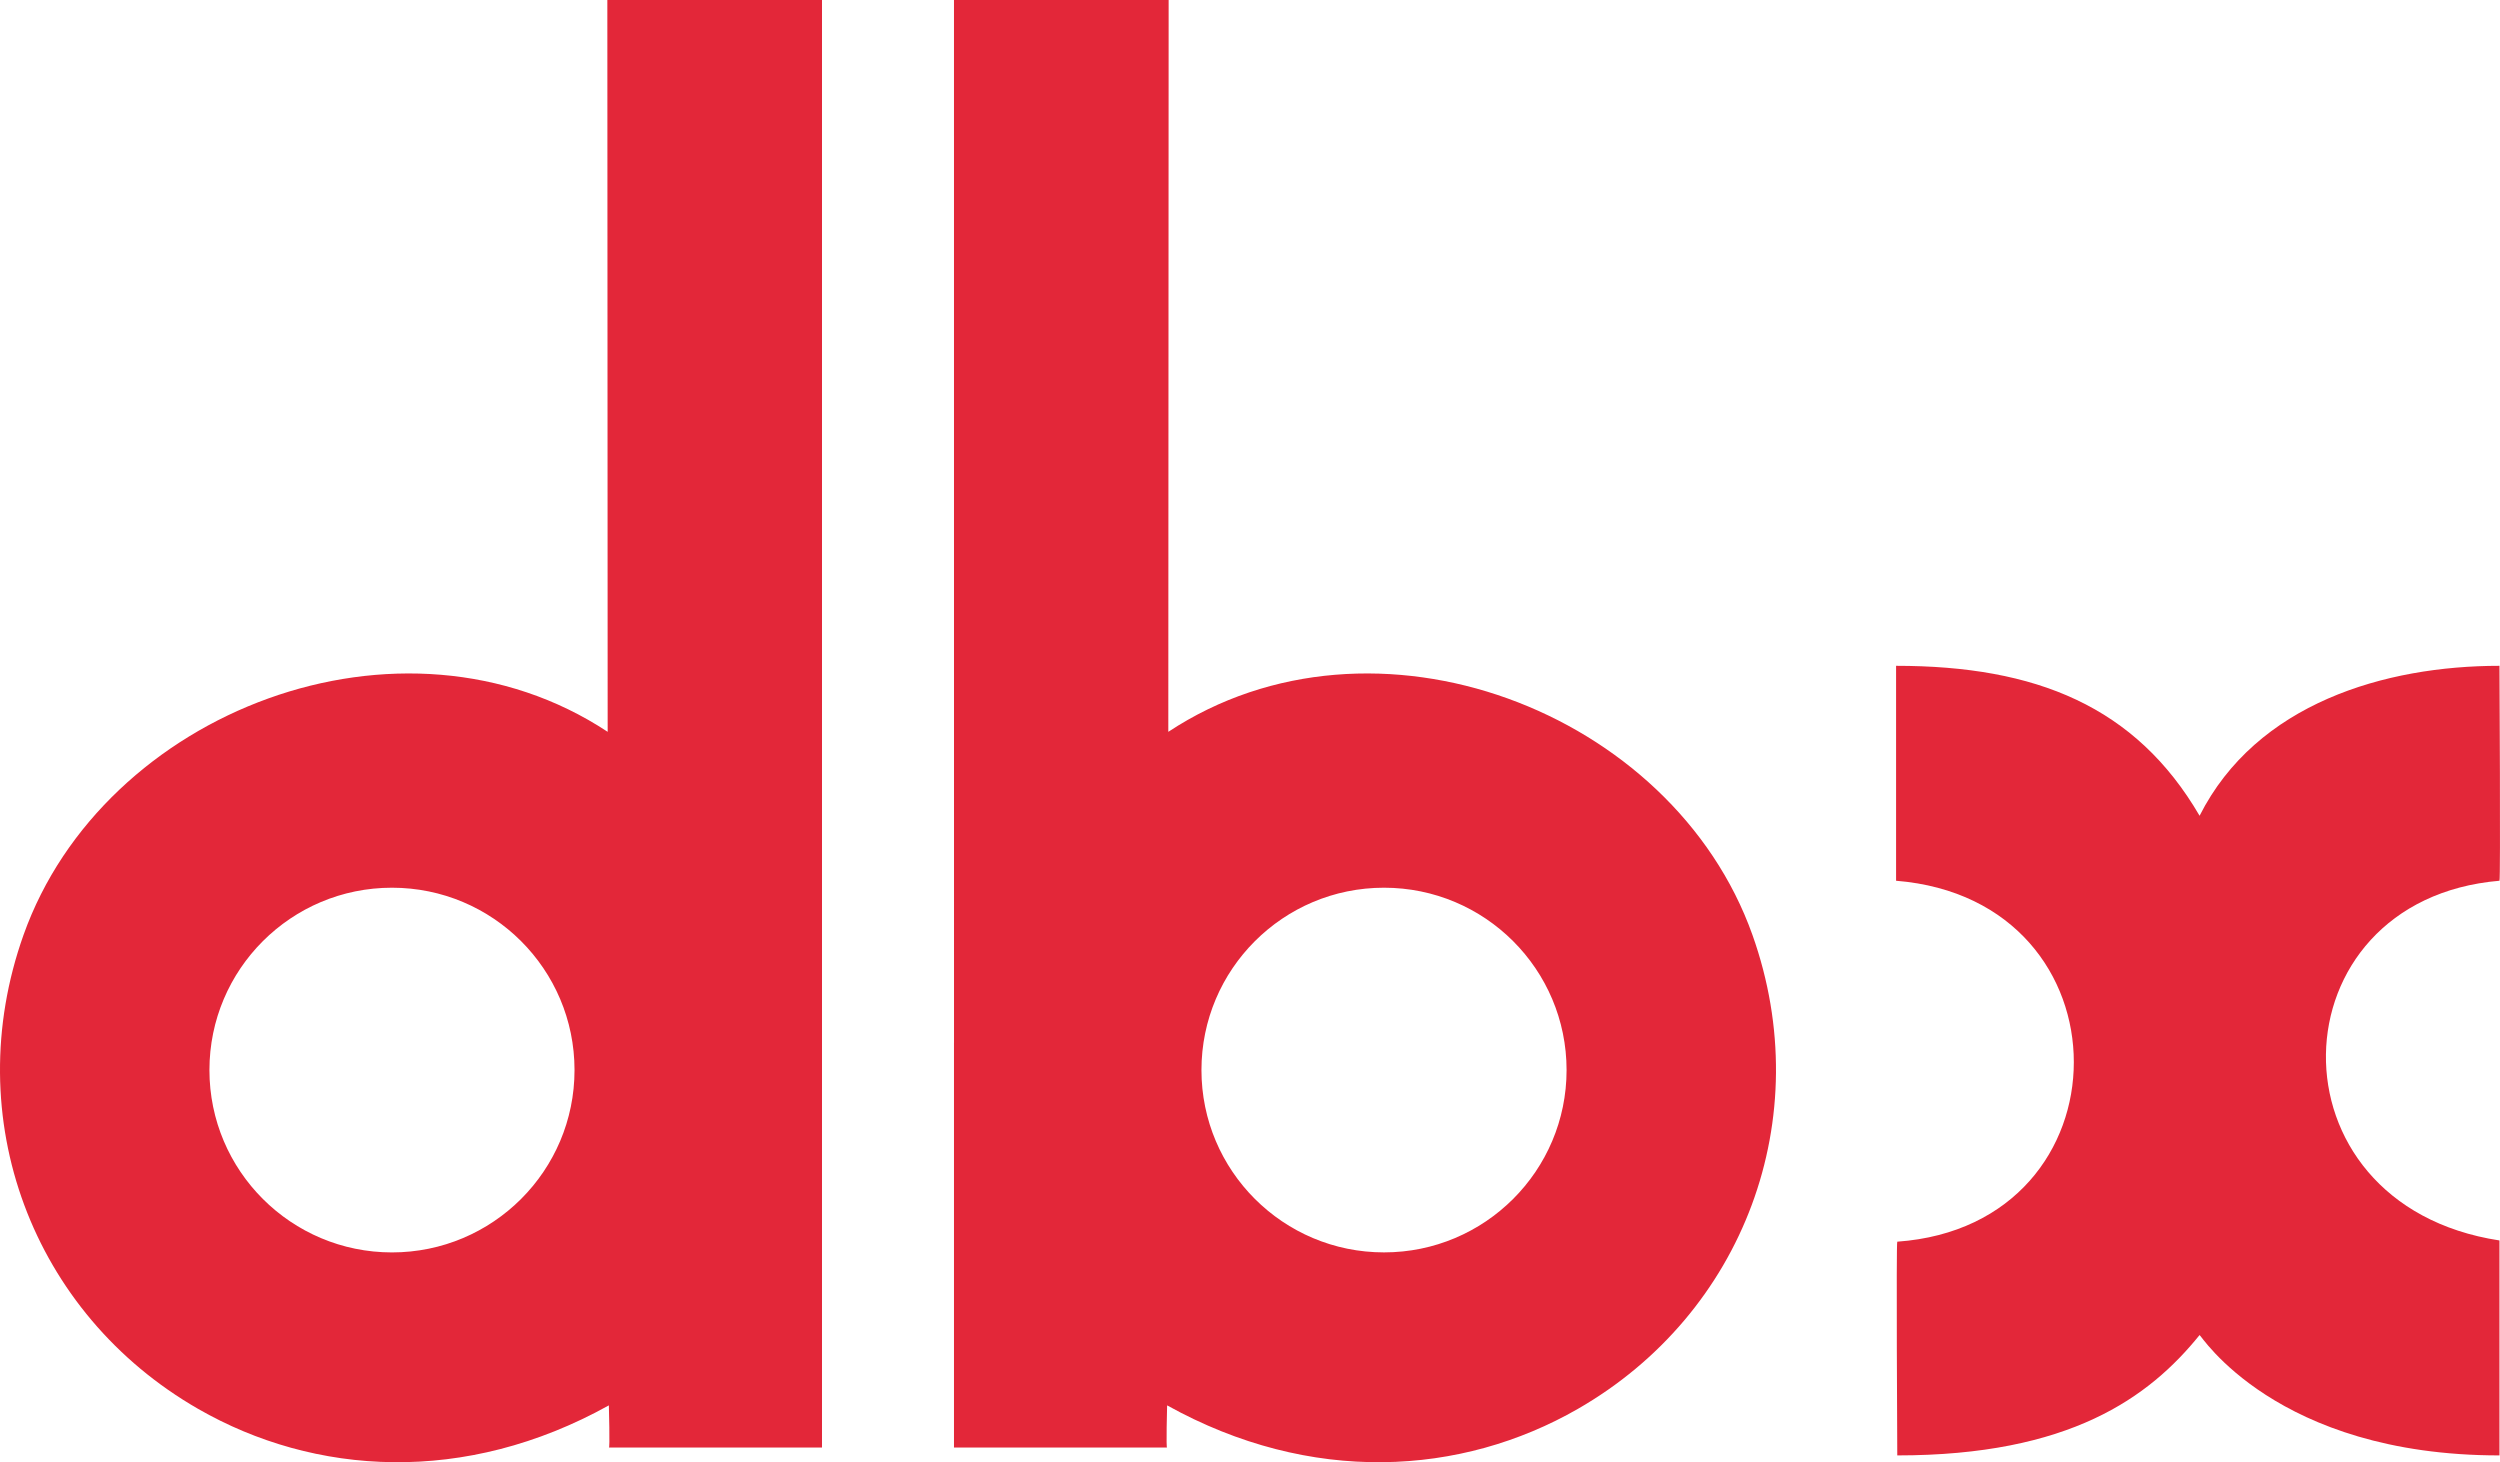<?xml version="1.0" encoding="UTF-8" standalone="no"?>
<!-- Created with Inkscape (http://www.inkscape.org/) -->
<svg xmlns:dc="http://purl.org/dc/elements/1.1/" xmlns:cc="http://creativecommons.org/ns#" xmlns:rdf="http://www.w3.org/1999/02/22-rdf-syntax-ns#" xmlns:svg="http://www.w3.org/2000/svg" xmlns="http://www.w3.org/2000/svg" xmlns:xlink="http://www.w3.org/1999/xlink" xmlns:sodipodi="http://sodipodi.sourceforge.net/DTD/sodipodi-0.dtd" xmlns:inkscape="http://www.inkscape.org/namespaces/inkscape" version="1.0" width="587.415" height="343.576" id="svg2" inkscape:version="0.91 r13725" sodipodi:docname="Dbx_Logo_2.svg">
  <sodipodi:namedview pagecolor="#ffffff" bordercolor="#666666" borderopacity="1" objecttolerance="10" gridtolerance="10" guidetolerance="10" inkscape:pageopacity="0" inkscape:pageshadow="2" inkscape:window-width="2048" inkscape:window-height="1089" id="namedview56" showgrid="false" fit-margin-top="0" fit-margin-left="0" fit-margin-right="0" fit-margin-bottom="0" inkscape:zoom="1.2166914" inkscape:cx="273.58366" inkscape:cy="176.43351" inkscape:window-x="-8" inkscape:window-y="-8" inkscape:window-maximized="1" inkscape:current-layer="svg2"/>
  <defs id="defs4">
    <linearGradient id="linearGradient81635">
      <stop id="stop81637" style="stop-color:#ffffff;stop-opacity:1" offset="0"/>
      <stop id="stop81643" style="stop-color:#888687;stop-opacity:1" offset="0.466"/>
      <stop id="stop81639" style="stop-color:#fcfbfb;stop-opacity:1" offset="1"/>
    </linearGradient>
    <linearGradient id="linearGradient81623">
      <stop id="stop81625" style="stop-color:#656263;stop-opacity:1" offset="0"/>
      <stop id="stop81627" style="stop-color:#f8f8f8;stop-opacity:1" offset="0.593"/>
      <stop id="stop81629" style="stop-color:#828081;stop-opacity:1" offset="0.661"/>
      <stop id="stop81633" style="stop-color:#000000;stop-opacity:0" offset="1"/>
    </linearGradient>
    <linearGradient id="linearGradient81567">
      <stop id="stop81569" style="stop-color:#656263;stop-opacity:1" offset="0"/>
      <stop id="stop81615" style="stop-color:#e7e6e6;stop-opacity:1" offset="0.5"/>
      <stop id="stop81617" style="stop-color:#656263;stop-opacity:0.247" offset="0.75"/>
      <stop id="stop81619" style="stop-color:#656263;stop-opacity:0.122" offset="0.875"/>
      <stop id="stop81571" style="stop-color:#656263;stop-opacity:0" offset="1"/>
    </linearGradient>
    <clipPath id="clipPath12254">
      <path d="m 0,0 925.748,0 0,647.953 L 0,647.953 0,0 Z" id="path12256" inkscape:connector-curvature="0"/>
    </clipPath>
    <clipPath id="clipPath2424">
      <path d="m 182.705,536.101 118.538,0 0,30.371 -118.538,0 0,-30.371 z" id="path2426" inkscape:connector-curvature="0"/>
    </clipPath>
    <clipPath id="clipPath2416">
      <path d="m 182.705,536.101 118.538,0 0,30.371 -118.538,0 0,-30.371 z" id="path2418" inkscape:connector-curvature="0"/>
    </clipPath>
    <clipPath id="clipPath2408">
      <path d="m -59.269,-15.185 0,30.37 118.538,0 0,-30.37 -118.538,0 z" id="path2410" inkscape:connector-curvature="0"/>
    </clipPath>
    <clipPath id="clipPath2394">
      <path d="m 17.835,17.835 890.078,0 0,612.283 -890.078,0 0,-612.283 z" id="path2396" inkscape:connector-curvature="0"/>
    </clipPath>
    <linearGradient x1="-62.6" y1="-164.478" x2="-62.6" y2="41.044" id="linearGradient81621" xlink:href="#linearGradient81623" gradientUnits="userSpaceOnUse"/>
    <linearGradient x1="259.652" y1="-177.145" x2="259.652" y2="-128.1" id="linearGradient81641" xlink:href="#linearGradient81635" gradientUnits="userSpaceOnUse"/>
  </defs>
  <g id="g4233" transform="translate(-177.966,-35.382)">
    <path inkscape:connector-curvature="0" style="fill:#e32739;fill-opacity:1;fill-rule:nonzero;stroke:none" id="path81678" d="m 371.108,291.359 0,-255.977 -50.438,0 c 0,0 0.077,172.238 0.077,171.956 -48.343,-31.91 -118.539,-4.913 -137.256,47.732 -15.301,43.037 2.066,88.969 41.033,111.355 27.377,15.73 62.717,17.951 96.504,-0.829 0,0 0.288,10.466 0,9.903 l 50.079,0 0,-90.719 -58.148,2.031 c 0,23.659 -19.202,42.84 -42.896,42.847 -23.687,-0.007 -42.889,-19.188 -42.889,-42.847 0,-23.666 19.202,-42.847 42.889,-42.847 23.694,0 42.896,19.181 42.896,42.847 l 58.148,4.548"/>
    <path inkscape:connector-curvature="0" style="fill:#e32739;fill-opacity:1;fill-rule:nonzero;stroke:none" id="path81682" d="m 623.761,377.355 c 0,0 -0.281,-50.199 0,-50.22 55.217,-3.964 55.498,-80.281 -0.281,-84.808 l 0,-50.501 c 32.845,0 56.307,9.496 71.313,35.235 13.361,-26.428 43.564,-35.235 70.462,-35.235 0,0.281 0.281,50.48 0,50.501 -53.228,4.526 -55.498,76.036 0,84.52 l 0,50.508 c -52.666,0 -70.287,-28.501 -70.462,-28.283 -11.893,14.711 -30.54,28.283 -71.032,28.283"/>
    <path inkscape:connector-curvature="0" style="fill:#e32739;fill-opacity:1;fill-rule:nonzero;stroke:none" id="path81690" d="m 402.126,291.338 -0.007,-255.956 50.438,0 c 0,0 -0.077,172.238 -0.077,171.956 48.343,-31.91 118.539,-4.913 137.256,47.732 15.308,43.037 -2.066,88.969 -41.026,111.355 -27.384,15.73 -62.724,17.951 -96.511,-0.829 0,0 -0.281,10.466 0,9.903 l -50.079,0 0,-95.119 58.148,6.431 c 0,23.659 19.209,42.84 42.896,42.84 23.687,0 42.896,-19.181 42.896,-42.84 0,-23.666 -19.209,-42.847 -42.896,-42.847 -23.687,0 -42.896,19.181 -42.896,42.847 l -58.141,4.526"/>
  </g>
</svg>